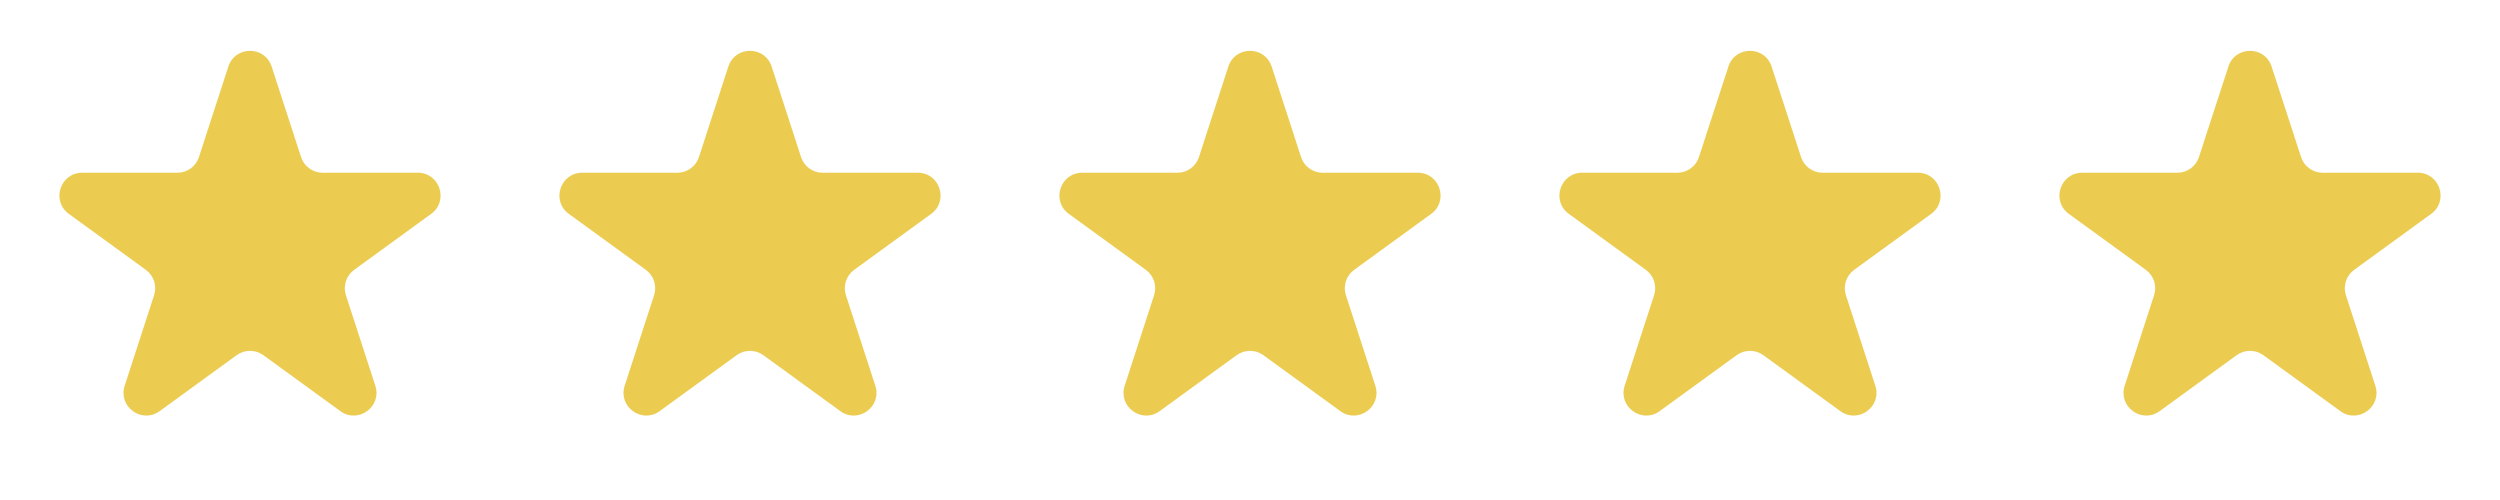 <svg xmlns="http://www.w3.org/2000/svg" fill="none" viewBox="0 0 55 11" height="11" width="55">
<path fill="#EBCC50" d="M5.024 1.464C5.174 1.003 5.826 1.003 5.976 1.464L6.623 3.455C6.69 3.661 6.881 3.8 7.098 3.8H9.192C9.676 3.8 9.878 4.42 9.486 4.705L7.792 5.936C7.617 6.063 7.543 6.289 7.61 6.495L8.257 8.486C8.407 8.947 7.88 9.33 7.488 9.045L5.794 7.814C5.619 7.687 5.381 7.687 5.206 7.814L3.512 9.045C3.12 9.33 2.593 8.947 2.743 8.486L3.39 6.495C3.457 6.289 3.383 6.063 3.208 5.936L1.514 4.705C1.122 4.42 1.324 3.8 1.808 3.8H3.902C4.119 3.8 4.31 3.661 4.377 3.455L5.024 1.464Z"></path>
<path fill="#EBCC50" d="M16.024 1.464C16.174 1.003 16.826 1.003 16.976 1.464L17.623 3.455C17.689 3.661 17.881 3.8 18.098 3.8H20.192C20.676 3.8 20.878 4.42 20.486 4.705L18.792 5.936C18.617 6.063 18.543 6.289 18.61 6.495L19.257 8.486C19.407 8.947 18.88 9.33 18.488 9.045L16.794 7.814C16.619 7.687 16.381 7.687 16.206 7.814L14.512 9.045C14.12 9.33 13.593 8.947 13.743 8.486L14.39 6.495C14.457 6.289 14.383 6.063 14.208 5.936L12.514 4.705C12.122 4.42 12.324 3.8 12.808 3.8H14.902C15.118 3.8 15.31 3.661 15.377 3.455L16.024 1.464Z"></path>
<path fill="#EBCC50" d="M27.024 1.464C27.174 1.003 27.826 1.003 27.976 1.464L28.623 3.455C28.689 3.661 28.881 3.8 29.098 3.8H31.192C31.676 3.8 31.878 4.42 31.486 4.705L29.792 5.936C29.617 6.063 29.543 6.289 29.61 6.495L30.257 8.486C30.407 8.947 29.88 9.33 29.488 9.045L27.794 7.814C27.619 7.687 27.381 7.687 27.206 7.814L25.512 9.045C25.12 9.33 24.593 8.947 24.743 8.486L25.39 6.495C25.457 6.289 25.383 6.063 25.208 5.936L23.514 4.705C23.122 4.42 23.324 3.8 23.808 3.8H25.902C26.119 3.8 26.311 3.661 26.377 3.455L27.024 1.464Z"></path>
<path fill="#EBCC50" d="M38.025 1.464C38.174 1.003 38.826 1.003 38.975 1.464L39.623 3.455C39.69 3.661 39.882 3.8 40.098 3.8H42.192C42.676 3.8 42.878 4.42 42.486 4.705L40.792 5.936C40.617 6.063 40.543 6.289 40.61 6.495L41.257 8.486C41.407 8.947 40.88 9.33 40.488 9.045L38.794 7.814C38.619 7.687 38.381 7.687 38.206 7.814L36.512 9.045C36.12 9.33 35.593 8.947 35.743 8.486L36.39 6.495C36.457 6.289 36.383 6.063 36.208 5.936L34.514 4.705C34.122 4.42 34.324 3.8 34.808 3.8H36.902C37.118 3.8 37.31 3.661 37.377 3.455L38.025 1.464Z"></path>
<path fill="#EBCC50" d="M49.025 1.464C49.174 1.003 49.826 1.003 49.975 1.464L50.623 3.455C50.69 3.661 50.882 3.8 51.098 3.8H53.192C53.676 3.8 53.878 4.42 53.486 4.705L51.792 5.936C51.617 6.063 51.543 6.289 51.61 6.495L52.257 8.486C52.407 8.947 51.88 9.33 51.488 9.045L49.794 7.814C49.619 7.687 49.381 7.687 49.206 7.814L47.512 9.045C47.12 9.33 46.593 8.947 46.743 8.486L47.39 6.495C47.457 6.289 47.383 6.063 47.208 5.936L45.514 4.705C45.122 4.42 45.324 3.8 45.808 3.8H47.902C48.118 3.8 48.31 3.661 48.377 3.455L49.025 1.464Z"></path>
</svg>
